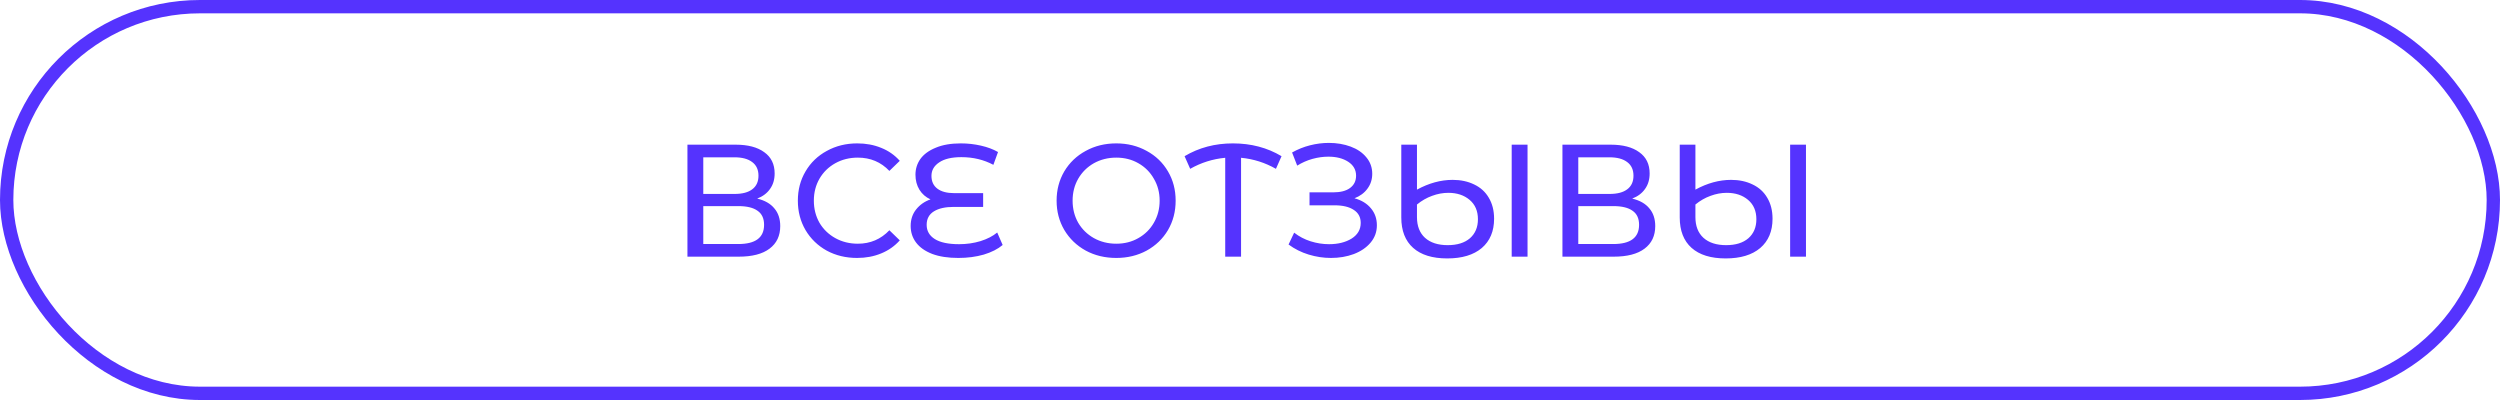 <svg
    width="375"
    height="60"
    viewBox="0 0 375 60"
    fill="none"
    xmlns="http://www.w3.org/2000/svg"
>
    <rect
        x="1"
        y="1"
        width="373"
        height="58"
        rx="29"
        stroke="#5533FE"
        stroke-width="2"
    />
    <path
        d="M113.58 29.788C114.716 30.06 115.572 30.548 116.148 31.252C116.74 31.94 117.036 32.828 117.036 33.916C117.036 35.372 116.5 36.5 115.428 37.3C114.372 38.1 112.828 38.5 110.796 38.5H103.116V21.7H110.34C112.18 21.7 113.612 22.076 114.636 22.828C115.676 23.564 116.196 24.628 116.196 26.02C116.196 26.932 115.964 27.708 115.5 28.348C115.052 28.988 114.412 29.468 113.58 29.788ZM105.492 29.092H110.172C111.34 29.092 112.228 28.86 112.836 28.396C113.46 27.932 113.772 27.252 113.772 26.356C113.772 25.46 113.46 24.78 112.836 24.316C112.212 23.836 111.324 23.596 110.172 23.596H105.492V29.092ZM110.748 36.604C113.324 36.604 114.612 35.644 114.612 33.724C114.612 32.764 114.284 32.06 113.628 31.612C112.988 31.148 112.028 30.916 110.748 30.916H105.492V36.604H110.748ZM128.558 38.692C126.878 38.692 125.358 38.324 123.998 37.588C122.654 36.836 121.598 35.812 120.83 34.516C120.062 33.204 119.678 31.732 119.678 30.1C119.678 28.468 120.062 27.004 120.83 25.708C121.598 24.396 122.662 23.372 124.022 22.636C125.382 21.884 126.902 21.508 128.582 21.508C129.894 21.508 131.094 21.732 132.182 22.18C133.27 22.612 134.198 23.26 134.966 24.124L133.406 25.636C132.142 24.308 130.566 23.644 128.678 23.644C127.43 23.644 126.302 23.924 125.294 24.484C124.286 25.044 123.494 25.82 122.918 26.812C122.358 27.788 122.078 28.884 122.078 30.1C122.078 31.316 122.358 32.42 122.918 33.412C123.494 34.388 124.286 35.156 125.294 35.716C126.302 36.276 127.43 36.556 128.678 36.556C130.55 36.556 132.126 35.884 133.406 34.54L134.966 36.052C134.198 36.916 133.262 37.572 132.158 38.02C131.07 38.468 129.87 38.692 128.558 38.692ZM150.399 36.748C149.679 37.356 148.735 37.836 147.567 38.188C146.399 38.524 145.127 38.692 143.751 38.692C142.215 38.692 140.911 38.492 139.839 38.092C138.767 37.676 137.959 37.108 137.415 36.388C136.871 35.668 136.599 34.836 136.599 33.892C136.599 32.932 136.871 32.108 137.415 31.42C137.975 30.716 138.695 30.212 139.575 29.908C138.871 29.588 138.319 29.108 137.919 28.468C137.519 27.812 137.319 27.06 137.319 26.212C137.319 25.332 137.567 24.54 138.063 23.836C138.575 23.132 139.343 22.572 140.367 22.156C141.391 21.724 142.639 21.508 144.111 21.508C145.151 21.508 146.159 21.62 147.135 21.844C148.127 22.068 148.983 22.388 149.703 22.804L149.007 24.724C147.567 23.956 145.967 23.572 144.207 23.572C142.751 23.572 141.639 23.836 140.871 24.364C140.103 24.876 139.719 25.548 139.719 26.38C139.719 27.212 140.015 27.852 140.607 28.3C141.199 28.748 142.047 28.972 143.151 28.972H147.471V31.036H143.055C141.791 31.036 140.799 31.26 140.079 31.708C139.359 32.156 138.999 32.828 138.999 33.724C138.999 34.636 139.407 35.348 140.223 35.86C141.039 36.372 142.255 36.628 143.871 36.628C144.991 36.628 146.055 36.476 147.063 36.172C148.087 35.852 148.927 35.42 149.583 34.876L150.399 36.748ZM167.442 38.692C165.746 38.692 164.218 38.324 162.858 37.588C161.498 36.836 160.426 35.804 159.642 34.492C158.874 33.18 158.49 31.716 158.49 30.1C158.49 28.484 158.874 27.02 159.642 25.708C160.426 24.396 161.498 23.372 162.858 22.636C164.218 21.884 165.746 21.508 167.442 21.508C169.122 21.508 170.642 21.884 172.002 22.636C173.362 23.372 174.426 24.396 175.194 25.708C175.962 27.004 176.346 28.468 176.346 30.1C176.346 31.732 175.962 33.204 175.194 34.516C174.426 35.812 173.362 36.836 172.002 37.588C170.642 38.324 169.122 38.692 167.442 38.692ZM167.442 36.556C168.674 36.556 169.778 36.276 170.754 35.716C171.746 35.156 172.522 34.388 173.082 33.412C173.658 32.42 173.946 31.316 173.946 30.1C173.946 28.884 173.658 27.788 173.082 26.812C172.522 25.82 171.746 25.044 170.754 24.484C169.778 23.924 168.674 23.644 167.442 23.644C166.21 23.644 165.09 23.924 164.082 24.484C163.09 25.044 162.306 25.82 161.73 26.812C161.17 27.788 160.89 28.884 160.89 30.1C160.89 31.316 161.17 32.42 161.73 33.412C162.306 34.388 163.09 35.156 164.082 35.716C165.09 36.276 166.21 36.556 167.442 36.556ZM191.391 25.324C189.759 24.396 188.015 23.844 186.159 23.668V38.5H183.783V23.668C181.911 23.844 180.159 24.396 178.527 25.324L177.687 23.428C179.831 22.148 182.247 21.508 184.935 21.508C187.655 21.508 190.087 22.148 192.231 23.428L191.391 25.324ZM203.172 29.74C204.228 30.028 205.052 30.532 205.644 31.252C206.236 31.956 206.532 32.804 206.532 33.796C206.532 34.788 206.212 35.66 205.572 36.412C204.948 37.148 204.108 37.716 203.052 38.116C202.012 38.5 200.876 38.692 199.644 38.692C198.524 38.692 197.412 38.524 196.308 38.188C195.204 37.852 194.196 37.348 193.284 36.676L194.124 34.9C194.86 35.476 195.684 35.908 196.596 36.196C197.508 36.484 198.428 36.628 199.356 36.628C200.7 36.628 201.828 36.348 202.74 35.788C203.652 35.212 204.108 34.428 204.108 33.436C204.108 32.588 203.764 31.94 203.076 31.492C202.388 31.028 201.42 30.796 200.172 30.796H196.428V28.852H200.004C201.076 28.852 201.908 28.636 202.5 28.204C203.108 27.756 203.412 27.14 203.412 26.356C203.412 25.476 203.02 24.78 202.236 24.268C201.452 23.756 200.46 23.5 199.26 23.5C198.476 23.5 197.676 23.612 196.86 23.836C196.06 24.06 195.3 24.396 194.58 24.844L193.812 22.876C194.66 22.396 195.556 22.036 196.5 21.796C197.444 21.556 198.388 21.436 199.332 21.436C200.516 21.436 201.604 21.62 202.596 21.988C203.588 22.356 204.372 22.892 204.948 23.596C205.54 24.3 205.836 25.124 205.836 26.068C205.836 26.916 205.596 27.66 205.116 28.3C204.652 28.94 204.004 29.42 203.172 29.74ZM217.898 26.98C219.114 26.98 220.194 27.212 221.138 27.676C222.082 28.124 222.81 28.788 223.322 29.668C223.85 30.548 224.114 31.596 224.114 32.812C224.114 34.684 223.498 36.148 222.266 37.204C221.034 38.244 219.306 38.764 217.082 38.764C214.858 38.764 213.154 38.236 211.97 37.18C210.786 36.124 210.194 34.604 210.194 32.62V21.7H212.546V28.444C214.338 27.468 216.122 26.98 217.898 26.98ZM229.13 21.7V38.5H226.754V21.7H229.13ZM217.154 36.772C218.578 36.772 219.69 36.428 220.49 35.74C221.29 35.036 221.69 34.084 221.69 32.884C221.69 31.652 221.274 30.684 220.442 29.98C219.61 29.276 218.546 28.924 217.25 28.924C216.434 28.924 215.618 29.076 214.802 29.38C214.002 29.668 213.25 30.1 212.546 30.676V32.572C212.546 33.9 212.946 34.932 213.746 35.668C214.562 36.404 215.698 36.772 217.154 36.772ZM244.83 29.788C245.966 30.06 246.822 30.548 247.398 31.252C247.99 31.94 248.286 32.828 248.286 33.916C248.286 35.372 247.75 36.5 246.678 37.3C245.622 38.1 244.078 38.5 242.046 38.5H234.366V21.7H241.59C243.43 21.7 244.862 22.076 245.886 22.828C246.926 23.564 247.446 24.628 247.446 26.02C247.446 26.932 247.214 27.708 246.75 28.348C246.302 28.988 245.662 29.468 244.83 29.788ZM236.742 29.092H241.422C242.59 29.092 243.478 28.86 244.086 28.396C244.71 27.932 245.022 27.252 245.022 26.356C245.022 25.46 244.71 24.78 244.086 24.316C243.462 23.836 242.574 23.596 241.422 23.596H236.742V29.092ZM241.998 36.604C244.574 36.604 245.862 35.644 245.862 33.724C245.862 32.764 245.534 32.06 244.878 31.612C244.238 31.148 243.278 30.916 241.998 30.916H236.742V36.604H241.998ZM259.664 26.98C260.88 26.98 261.96 27.212 262.904 27.676C263.848 28.124 264.576 28.788 265.088 29.668C265.616 30.548 265.88 31.596 265.88 32.812C265.88 34.684 265.264 36.148 264.032 37.204C262.8 38.244 261.072 38.764 258.848 38.764C256.624 38.764 254.92 38.236 253.736 37.18C252.552 36.124 251.96 34.604 251.96 32.62V21.7H254.312V28.444C256.104 27.468 257.888 26.98 259.664 26.98ZM270.896 21.7V38.5H268.52V21.7H270.896ZM258.92 36.772C260.344 36.772 261.456 36.428 262.256 35.74C263.056 35.036 263.456 34.084 263.456 32.884C263.456 31.652 263.04 30.684 262.208 29.98C261.376 29.276 260.312 28.924 259.016 28.924C258.2 28.924 257.384 29.076 256.568 29.38C255.768 29.668 255.016 30.1 254.312 30.676V32.572C254.312 33.9 254.712 34.932 255.512 35.668C256.328 36.404 257.464 36.772 258.92 36.772Z"
        fill="#5533FE"
    />
</svg>
